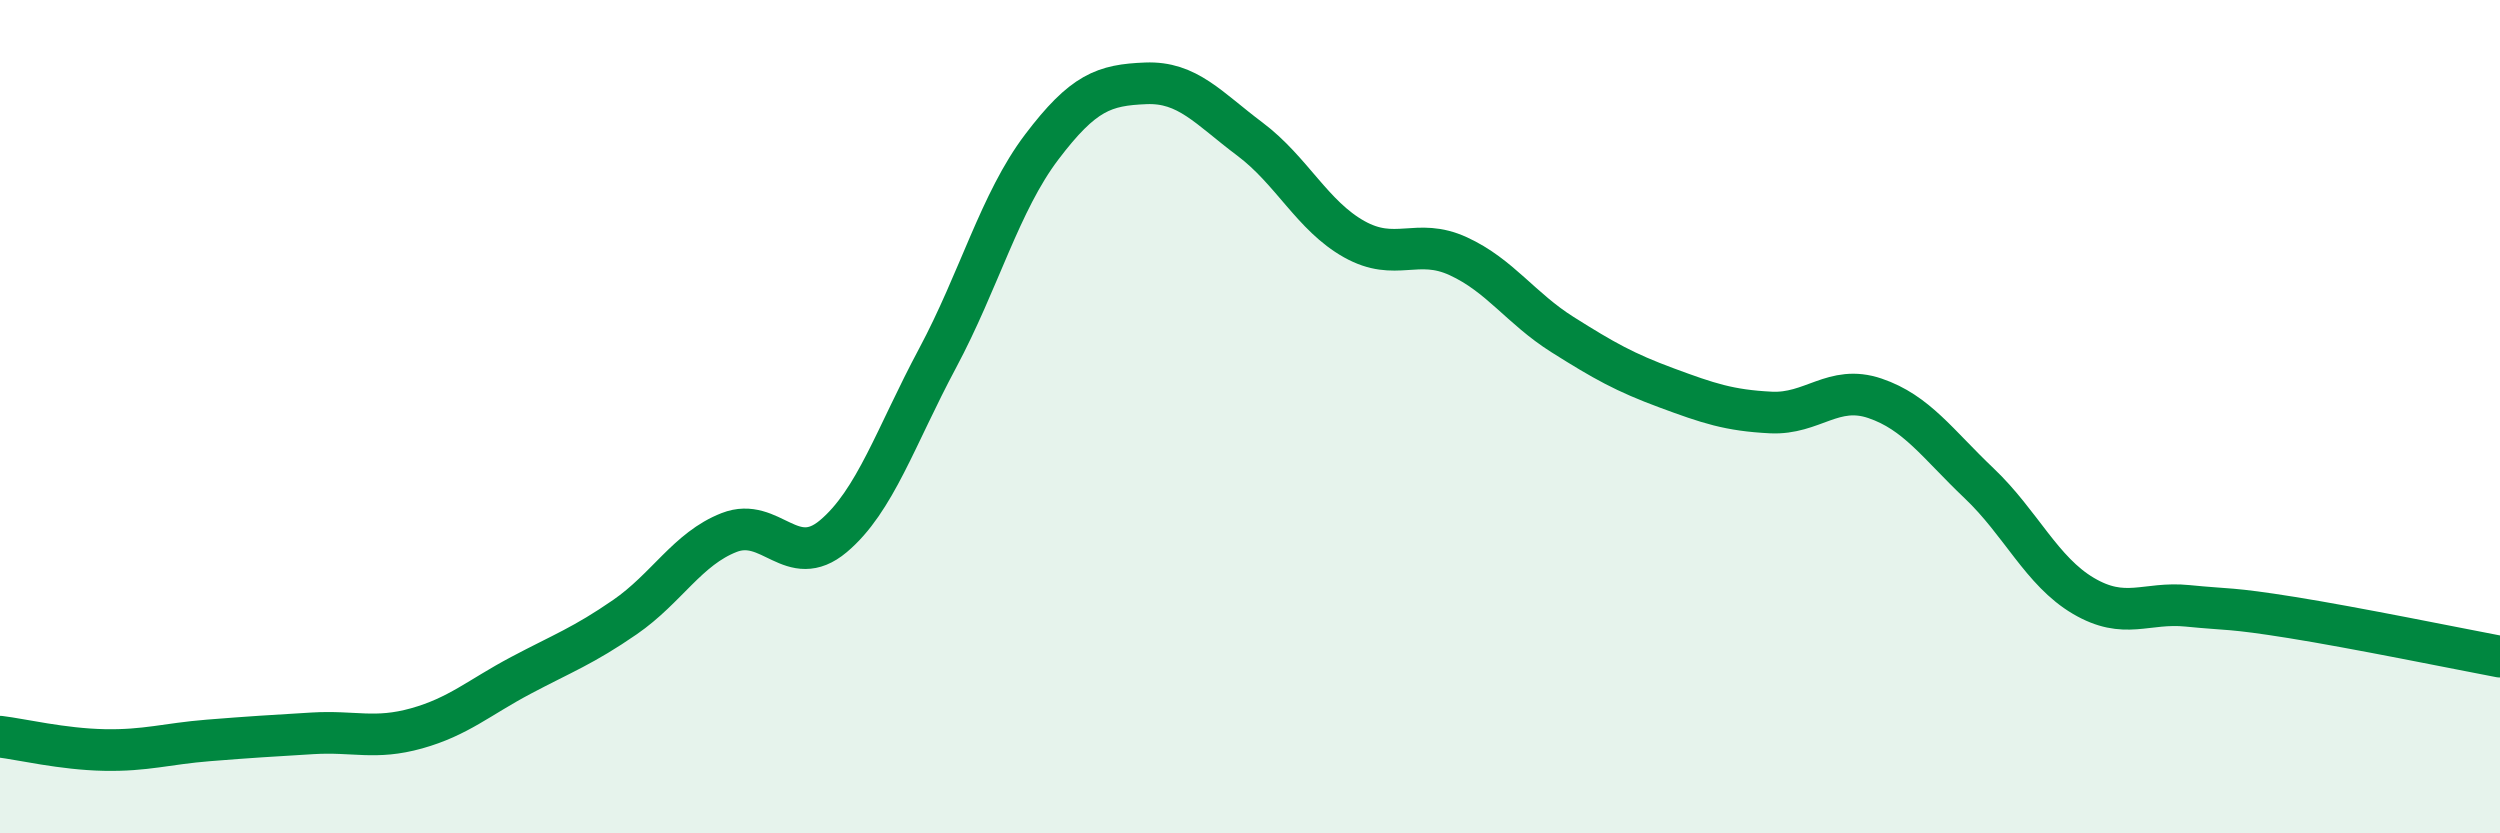
    <svg width="60" height="20" viewBox="0 0 60 20" xmlns="http://www.w3.org/2000/svg">
      <path
        d="M 0,17.68 C 0.5,17.74 1.5,17.98 2.5,18 C 3.5,18.02 4,17.85 5,17.77 C 6,17.69 6.5,17.66 7.5,17.6 C 8.5,17.54 9,17.76 10,17.48 C 11,17.2 11.5,16.74 12.5,16.21 C 13.5,15.68 14,15.5 15,14.81 C 16,14.12 16.5,13.17 17.5,12.78 C 18.5,12.39 19,13.71 20,12.87 C 21,12.03 21.5,10.47 22.5,8.6 C 23.5,6.73 24,4.85 25,3.53 C 26,2.21 26.5,2.04 27.5,2 C 28.5,1.96 29,2.59 30,3.34 C 31,4.09 31.5,5.18 32.5,5.74 C 33.5,6.3 34,5.69 35,6.15 C 36,6.61 36.5,7.4 37.5,8.03 C 38.5,8.66 39,8.94 40,9.31 C 41,9.68 41.5,9.85 42.5,9.9 C 43.5,9.95 44,9.22 45,9.56 C 46,9.9 46.5,10.65 47.5,11.6 C 48.5,12.55 49,13.71 50,14.3 C 51,14.89 51.5,14.44 52.5,14.54 C 53.5,14.64 53.5,14.58 55,14.82 C 56.5,15.06 59,15.57 60,15.76L60 20L0 20Z"
        fill="#008740"
        opacity="0.1"
        stroke-linecap="round"
        stroke-linejoin="round"
      />
      <path
        d="M 0,17.68 C 0.5,17.74 1.5,17.98 2.5,18 C 3.5,18.02 4,17.85 5,17.77 C 6,17.69 6.5,17.66 7.5,17.6 C 8.5,17.54 9,17.76 10,17.48 C 11,17.2 11.5,16.74 12.5,16.21 C 13.5,15.68 14,15.5 15,14.81 C 16,14.12 16.5,13.17 17.5,12.78 C 18.5,12.39 19,13.71 20,12.87 C 21,12.03 21.5,10.47 22.5,8.6 C 23.5,6.73 24,4.85 25,3.53 C 26,2.21 26.5,2.04 27.5,2 C 28.5,1.96 29,2.59 30,3.34 C 31,4.09 31.5,5.18 32.5,5.74 C 33.5,6.3 34,5.69 35,6.15 C 36,6.61 36.5,7.4 37.5,8.03 C 38.5,8.66 39,8.94 40,9.31 C 41,9.68 41.5,9.85 42.5,9.9 C 43.5,9.95 44,9.22 45,9.56 C 46,9.9 46.5,10.65 47.5,11.6 C 48.5,12.55 49,13.71 50,14.3 C 51,14.89 51.5,14.44 52.5,14.54 C 53.5,14.64 53.5,14.58 55,14.82 C 56.5,15.06 59,15.57 60,15.76"
        stroke="#008740"
        stroke-width="1"
        fill="none"
        stroke-linecap="round"
        stroke-linejoin="round"
      />
    </svg>
  